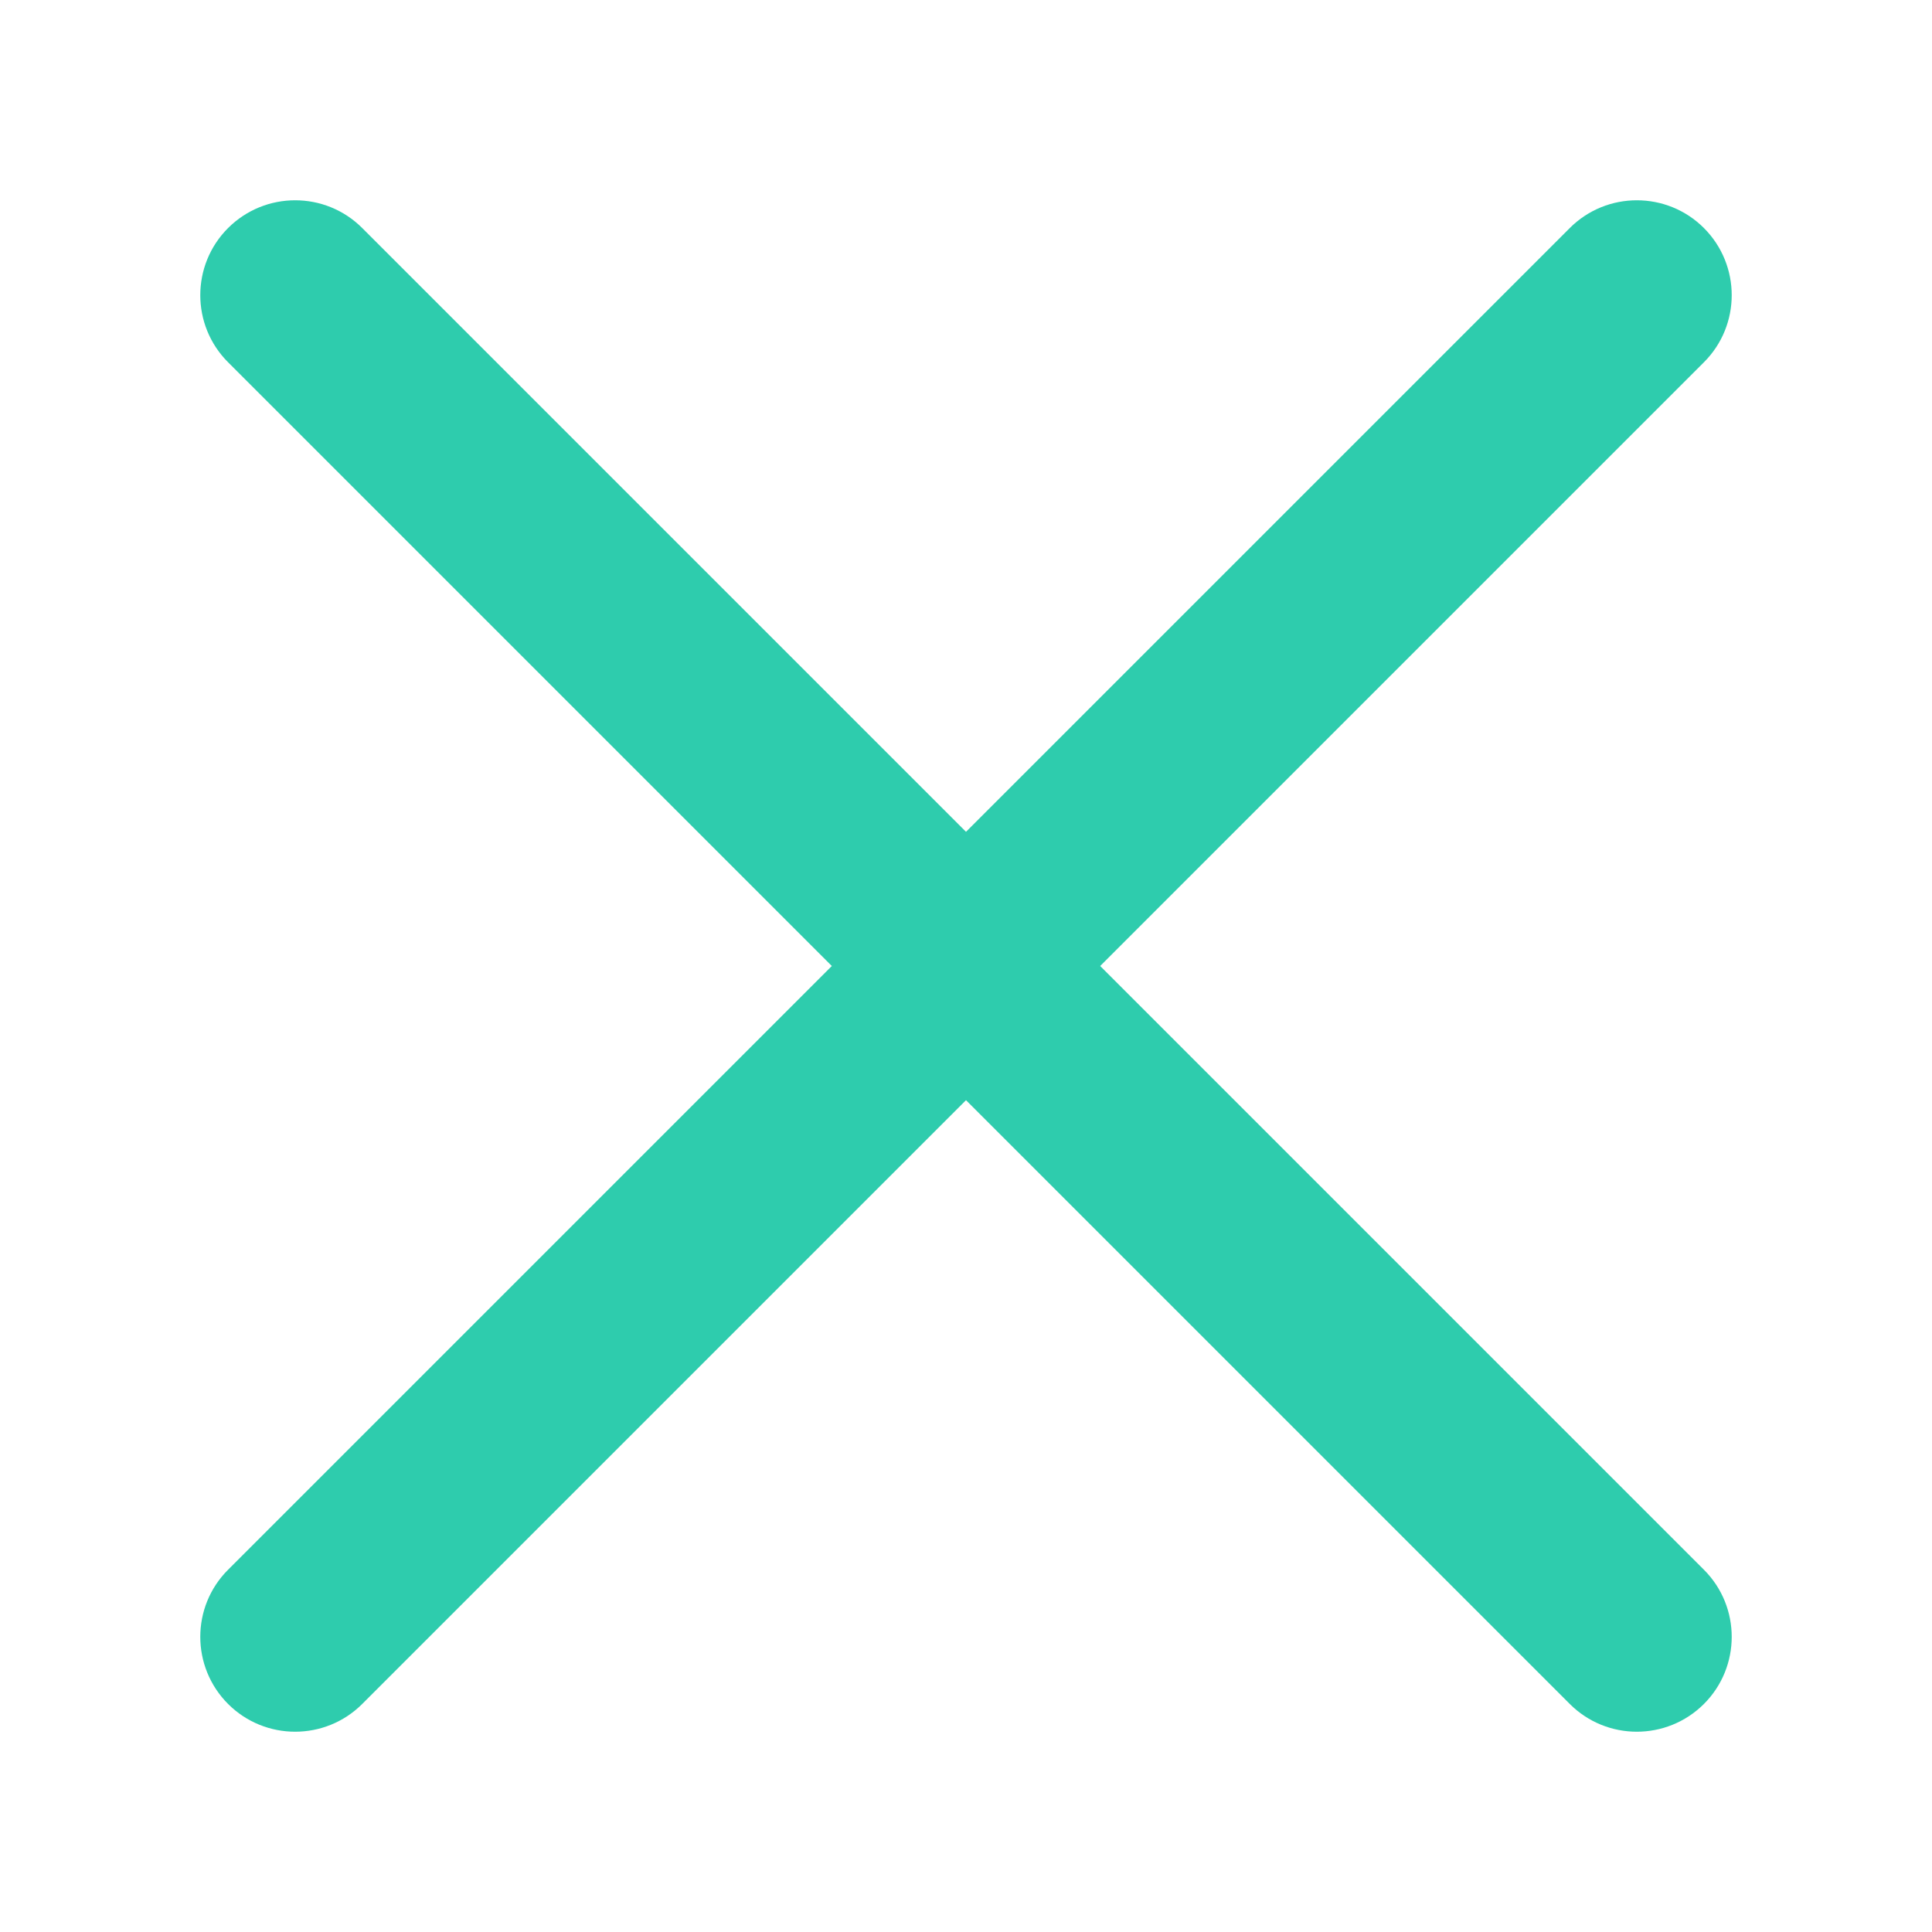 <svg xmlns="http://www.w3.org/2000/svg" width="24" height="24" fill="none" viewBox="0 0 24 24">
    <path fill="#2ECCAD" fill-rule="evenodd" d="M4.5 2.833c-.46-.46-1.206-.46-1.667 0-.46.46-.46 1.207 0 1.667l7.5 7.5-7.5 7.5c-.46.46-.46 1.206 0 1.667.46.46 1.207.46 1.667 0l7.5-7.5 7.5 7.5c.46.46 1.206.46 1.667 0 .46-.46.46-1.207 0-1.667l-7.5-7.5 7.5-7.5c.46-.46.46-1.206 0-1.667-.46-.46-1.207-.46-1.667 0l-7.5 7.5-7.5-7.5z" clip-rule="evenodd"/>
</svg>
